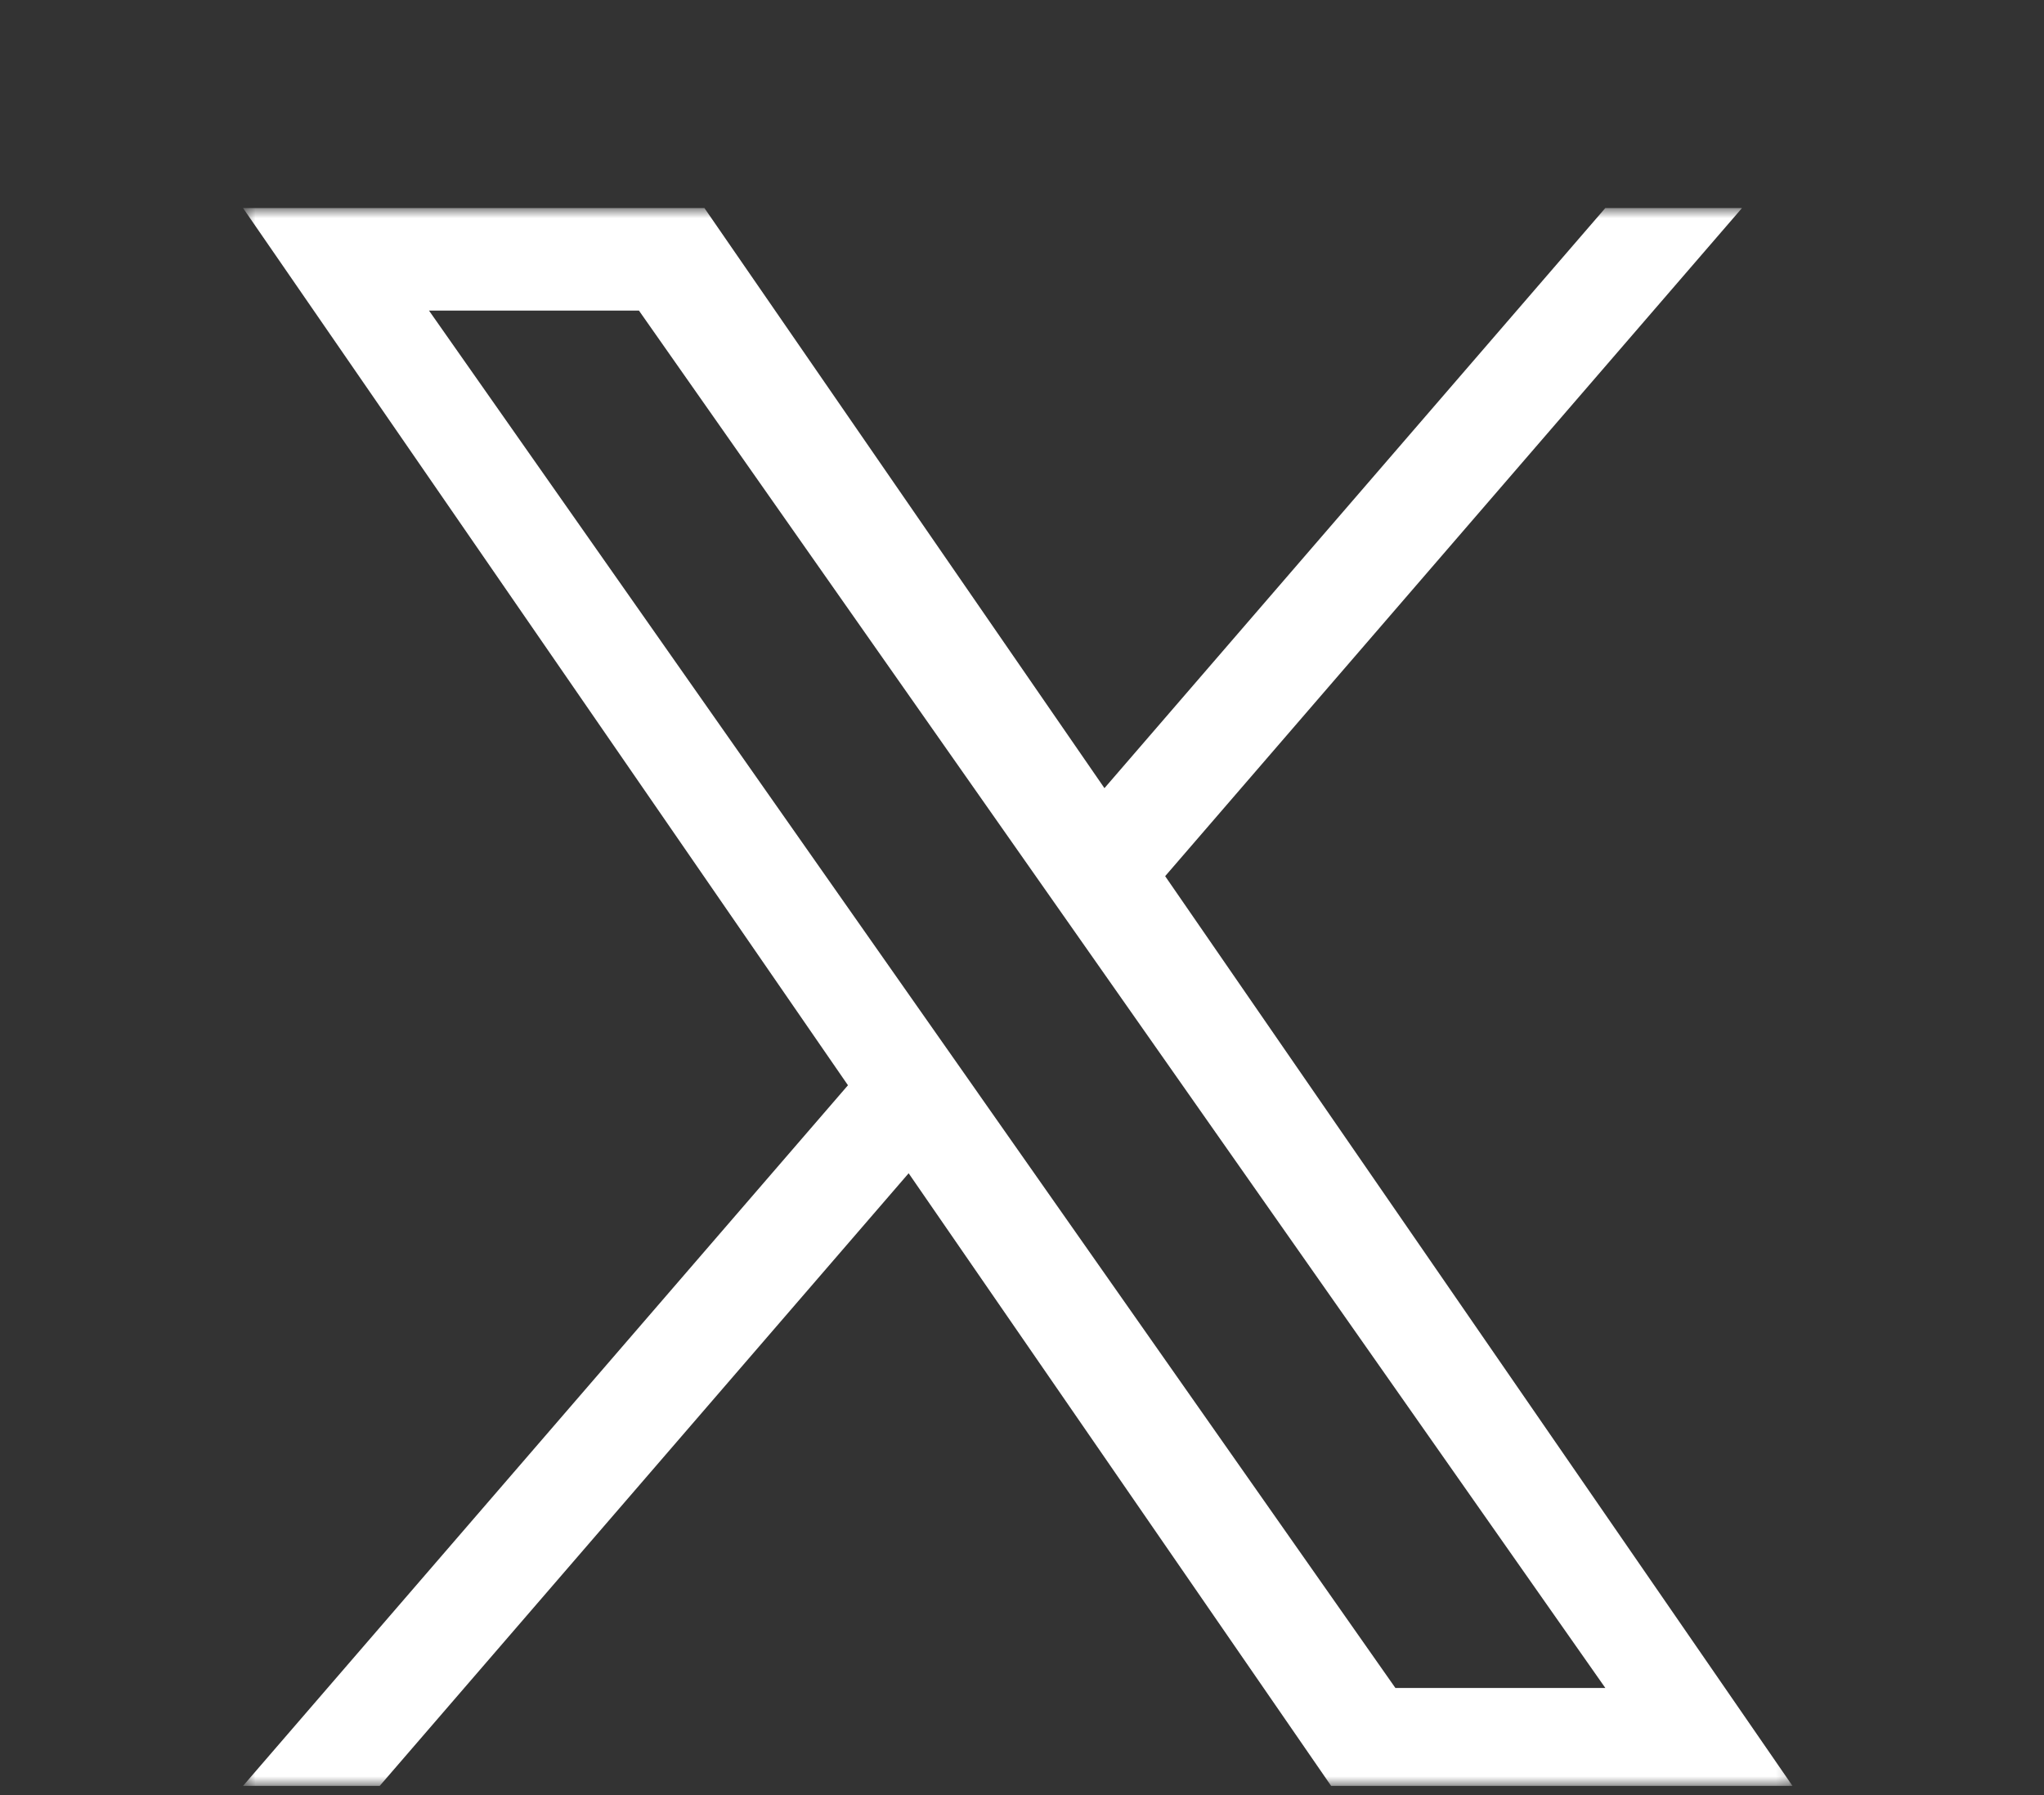 <svg width="164" height="144" viewBox="0 0 164 144" fill="none" xmlns="http://www.w3.org/2000/svg">
<rect x="0" y="0" width="164" height="144" fill="#333333" stroke="none"/>
<mask id="mask0_5157_14438" style="mask-type:luminance" maskUnits="userSpaceOnUse" x="19" y="16" width="125" height="128">
<path d="M143.82 16.689H19.5V143.325H143.82V16.689Z" fill="white"/>
</mask>
<g mask="url(#mask0_5157_14438)">
<path d="M93.487 70.283L139.768 16.689H128.801L88.615 63.224L56.519 16.689H19.5L68.036 87.058L19.5 143.26H30.468L72.905 94.117L106.801 143.26H143.82L93.485 70.283H93.487ZM78.466 87.678L73.548 80.671L34.42 24.914H51.265L82.842 69.912L87.76 76.919L128.806 135.409H111.961L78.466 87.681V87.678Z" fill="white"/>
</g>
</svg>
